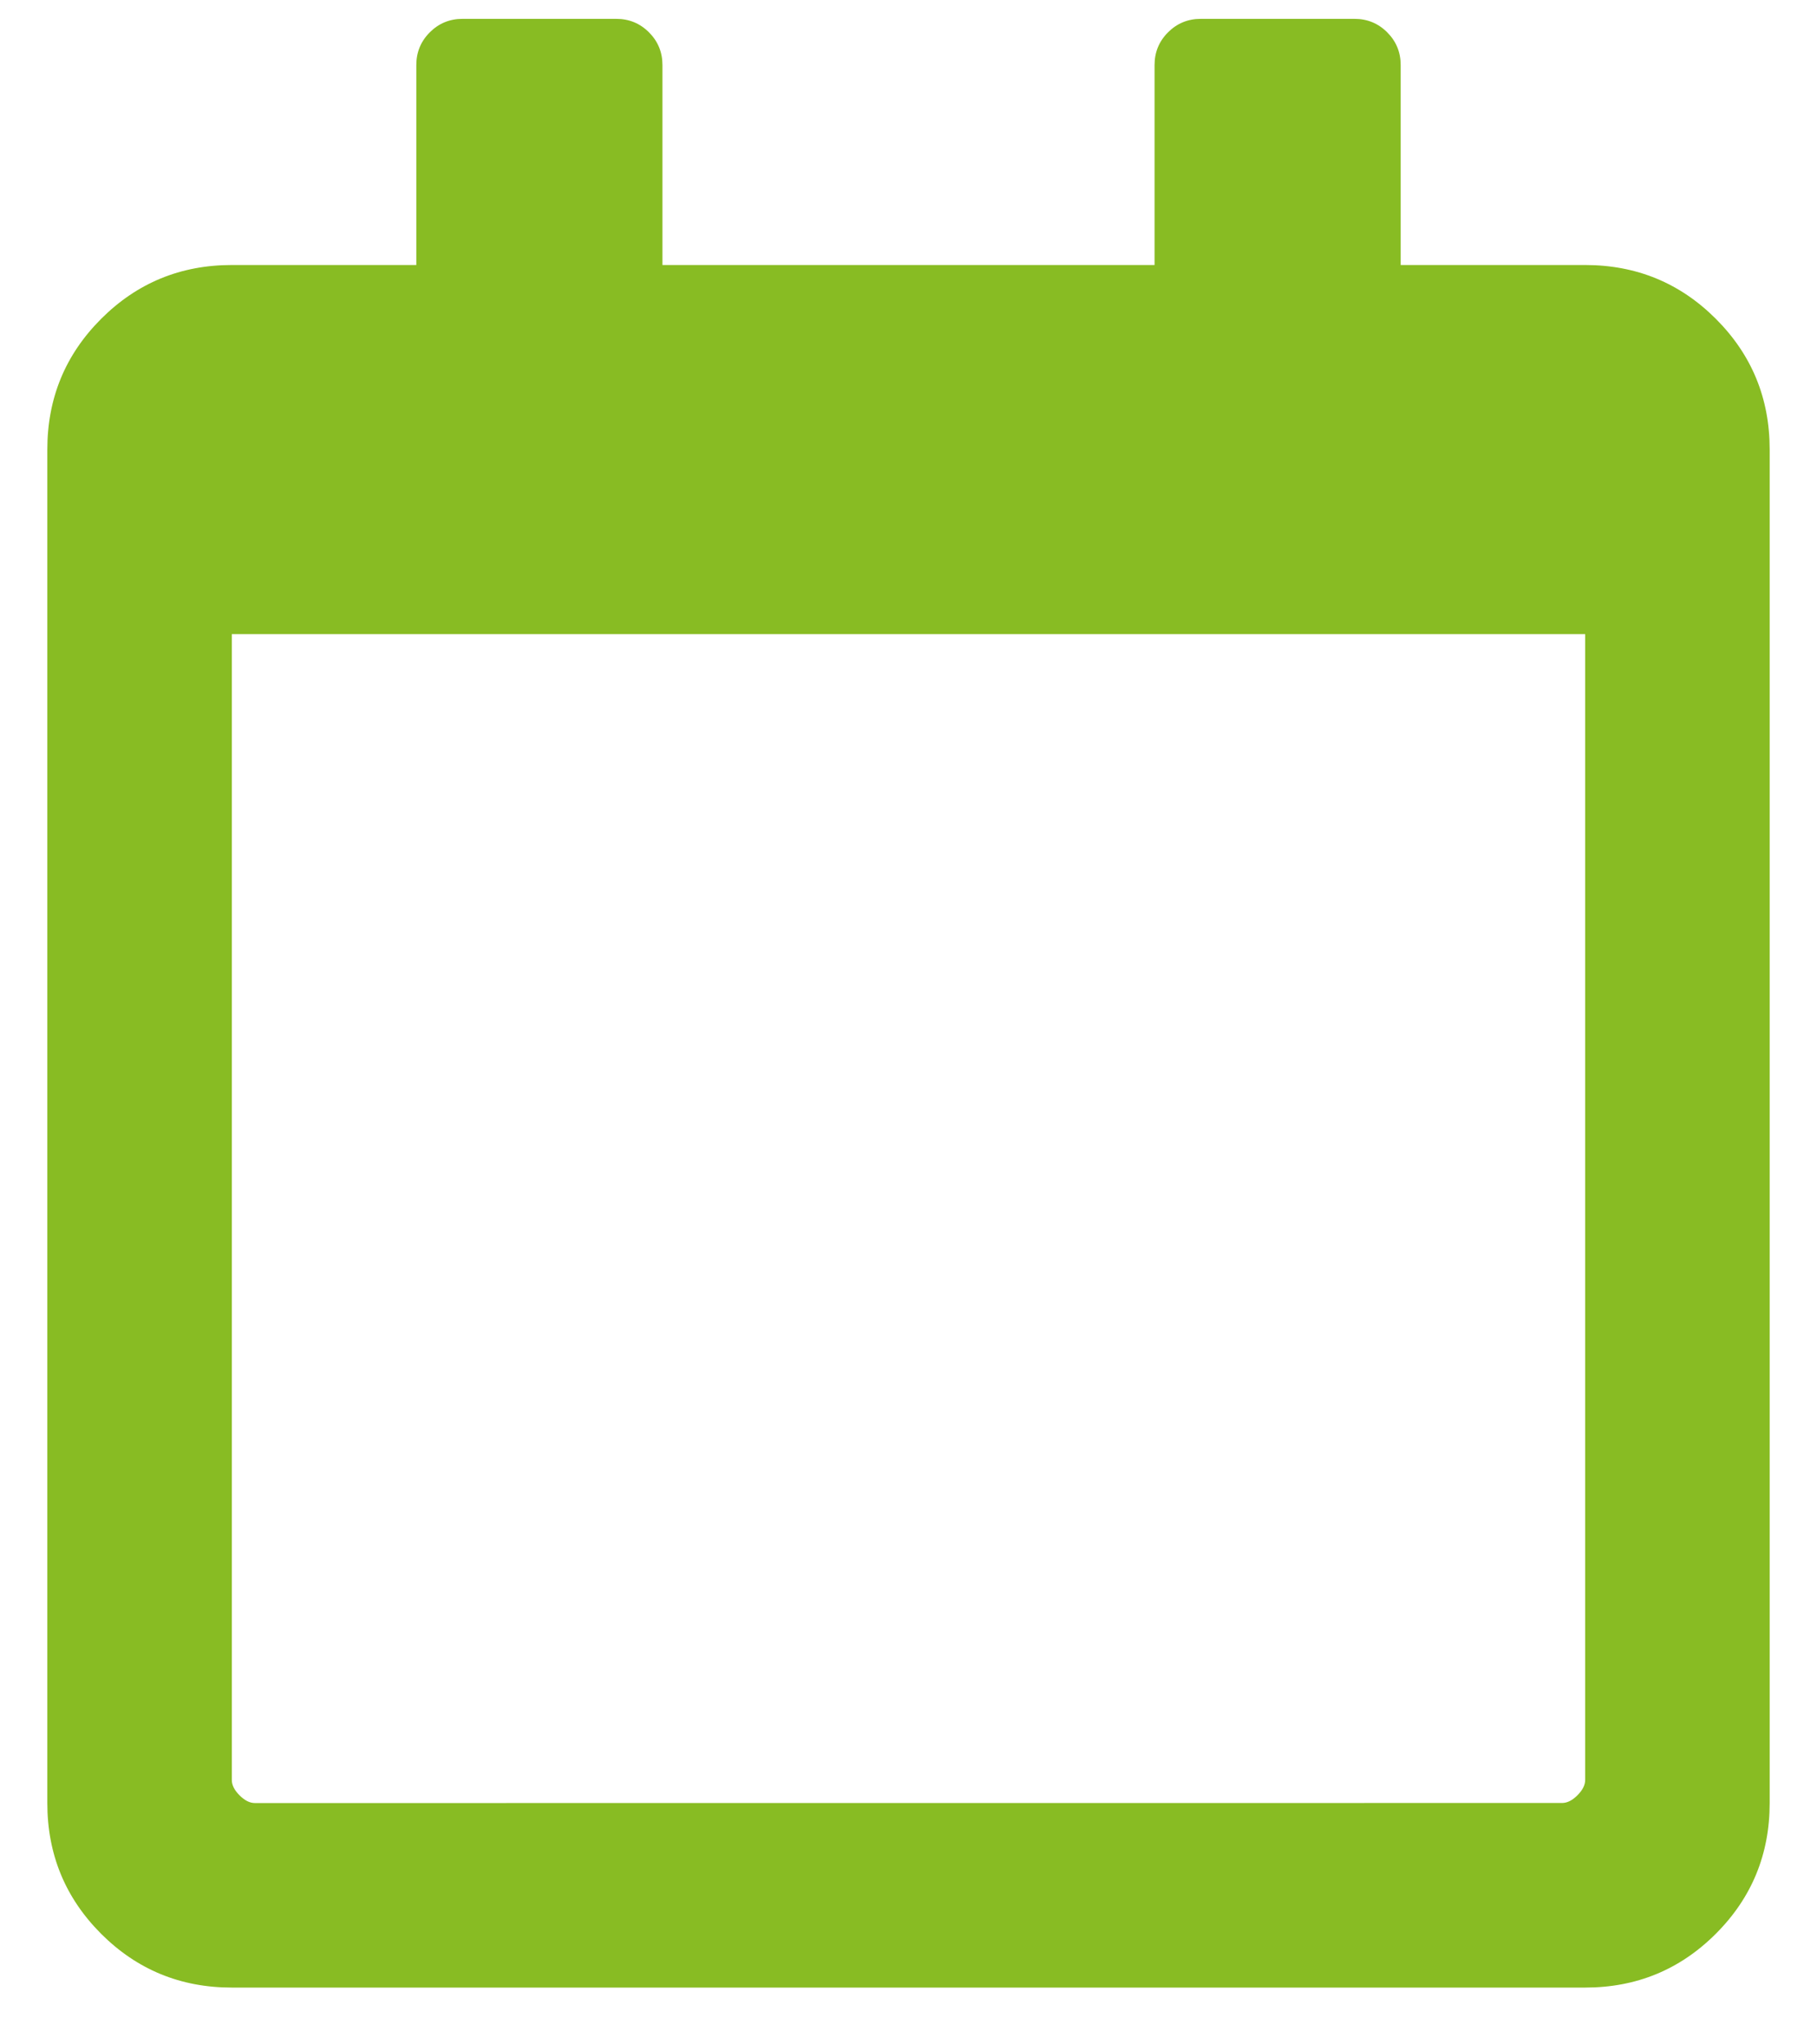 <?xml version="1.0" encoding="UTF-8" standalone="no"?>
<svg
   xmlns:dc="http://purl.org/dc/elements/1.1/"
   xmlns:cc="http://creativecommons.org/ns#"
   xmlns:rdf="http://www.w3.org/1999/02/22-rdf-syntax-ns#"
   xmlns:svg="http://www.w3.org/2000/svg"
   xmlns="http://www.w3.org/2000/svg"
   id="svg78"
   version="1.1"
   viewBox="0 0 24 27"
   height="27px"
   width="24px">
  <!-- Generator: Sketch 50 (54983) - http://www.bohemiancoding.com/sketch -->
  <title
     id="title66">5x SVG</title>
  <desc
     id="desc68">Created with Sketch.</desc>
  <defs
     id="defs70" />
  <g
     fill-rule="evenodd"
     fill="none"
     stroke-width="1"
     stroke="none"
     id="Page-1">
    <g
       id="Group-2"
       transform="translate(-237,-23)"
       style="fill:#88bc23">
      <g
         id="5x-SVG"
         transform="translate(237,25)">
        <path
           d="m 20.937,1.5 c 0.677,0 1.253,0.237 1.727,0.711 0.474,0.474 0.711,1.049 0.711,1.727 V 21.812 c 0,0.677 -0.237,1.253 -0.711,1.727 -0.474,0.474 -1.049,0.711 -1.727,0.711 H 3.062 c -0.677,0 -1.253,-0.237 -1.727,-0.711 C 0.862,23.065 0.625,22.49 0.625,21.812 V 3.938 C 0.625,3.26 0.862,2.685 1.336,2.211 1.81,1.737 2.385,1.5 3.062,1.5 h 2.437 v -2.641 c 0,-0.169 0.059,-0.313 0.178,-0.432 0.118,-0.118 0.262,-0.178 0.432,-0.178 h 2.031 c 0.169,0 0.313,0.059 0.432,0.178 0.118,0.118 0.178,0.262 0.178,0.432 v 2.641 h 6.5 v -2.641 c 0,-0.169 0.059,-0.313 0.178,-0.432 0.118,-0.118 0.262,-0.178 0.432,-0.178 h 2.031 c 0.169,0 0.313,0.059 0.432,0.178 0.118,0.118 0.178,0.262 0.178,0.432 V 1.5 Z M 20.633,21.812 c 0.068,0 0.135,-0.034 0.203,-0.102 0.068,-0.068 0.102,-0.135 0.102,-0.203 V 6.375 H 3.062 V 21.508 c 0,0.068 0.034,0.135 0.102,0.203 0.068,0.068 0.135,0.102 0.203,0.102 z"
           id="" />
      </g>
    </g>
  </g>
</svg>
